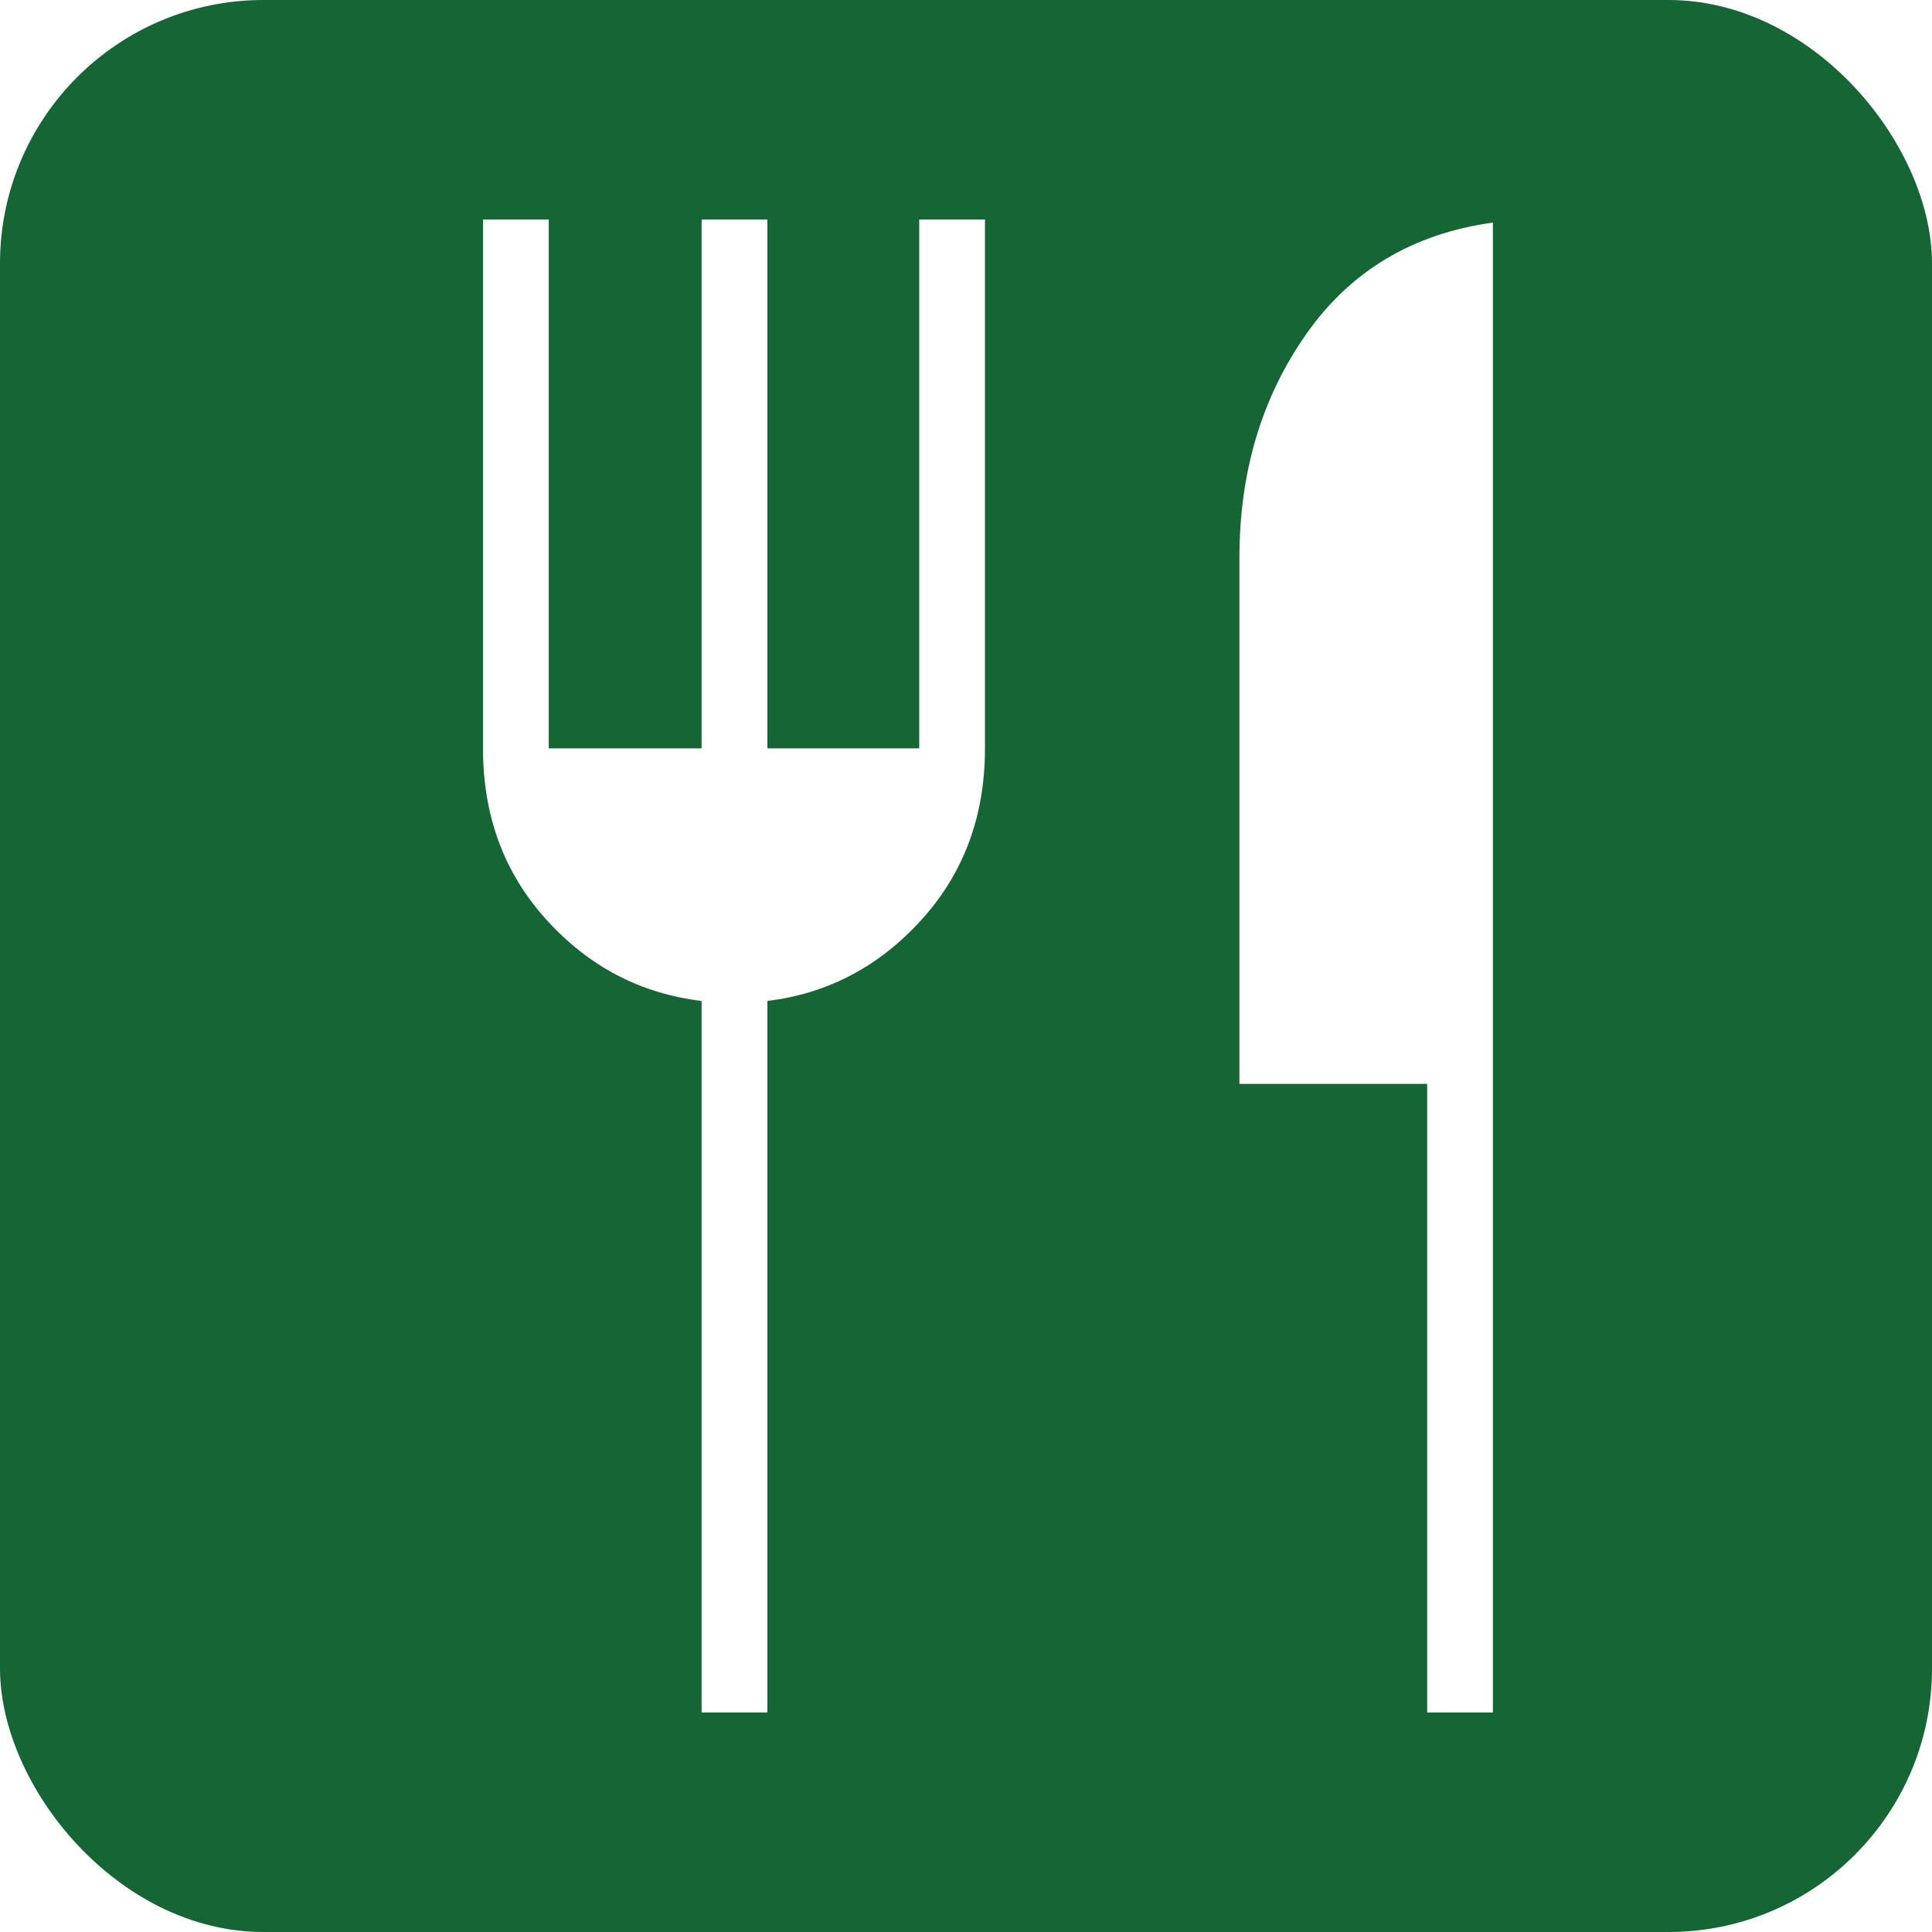 <?xml version="1.0" encoding="UTF-8"?>
<svg width="44px" height="44px" viewBox="0 0 44 44" version="1.1" xmlns="http://www.w3.org/2000/svg" xmlns:xlink="http://www.w3.org/1999/xlink">
    <title>icon-tga-restraurant</title>
    <defs>
        <filter x="0.0%" y="0.0%" width="100.0%" height="100.0%" filterUnits="objectBoundingBox" id="filter-1">
            <feGaussianBlur stdDeviation="0" in="SourceGraphic"></feGaussianBlur>
        </filter>
    </defs>
    <g id="icon-tga-restraurant" stroke="none" stroke-width="1" fill="none" fill-rule="evenodd">
        <rect id="Rectangle" fill="#166535" fill-rule="nonzero" filter="url(#filter-1)" x="0" y="0" width="44" height="44" rx="6"></rect>
        <g id="restaurant_34dp_FFFFFF_FILL0_wght200_GRAD0_opsz40" transform="translate(11, 5)" fill="#FFFFFF" fill-rule="nonzero">
            <path d="M4.979,34 L4.979,17.796 C3.591,17.629 2.415,17.015 1.449,15.951 C0.483,14.888 0,13.586 0,12.044 L0,0 L1.497,0 L1.497,12.044 L4.979,12.044 L4.979,0 L6.476,0 L6.476,12.044 L9.935,12.044 L9.935,0 L11.432,0 L11.432,12.044 C11.432,13.586 10.949,14.888 9.983,15.951 C9.017,17.015 7.848,17.629 6.476,17.796 L6.476,34 L4.979,34 Z M21.503,34 L21.503,19.684 L17.227,19.684 L17.227,7.697 C17.227,5.752 17.733,4.058 18.745,2.614 C19.757,1.169 21.176,0.321 23,0.069 L23,34 L21.503,34 Z" id="Shape"></path>
        </g>
    </g>
</svg>